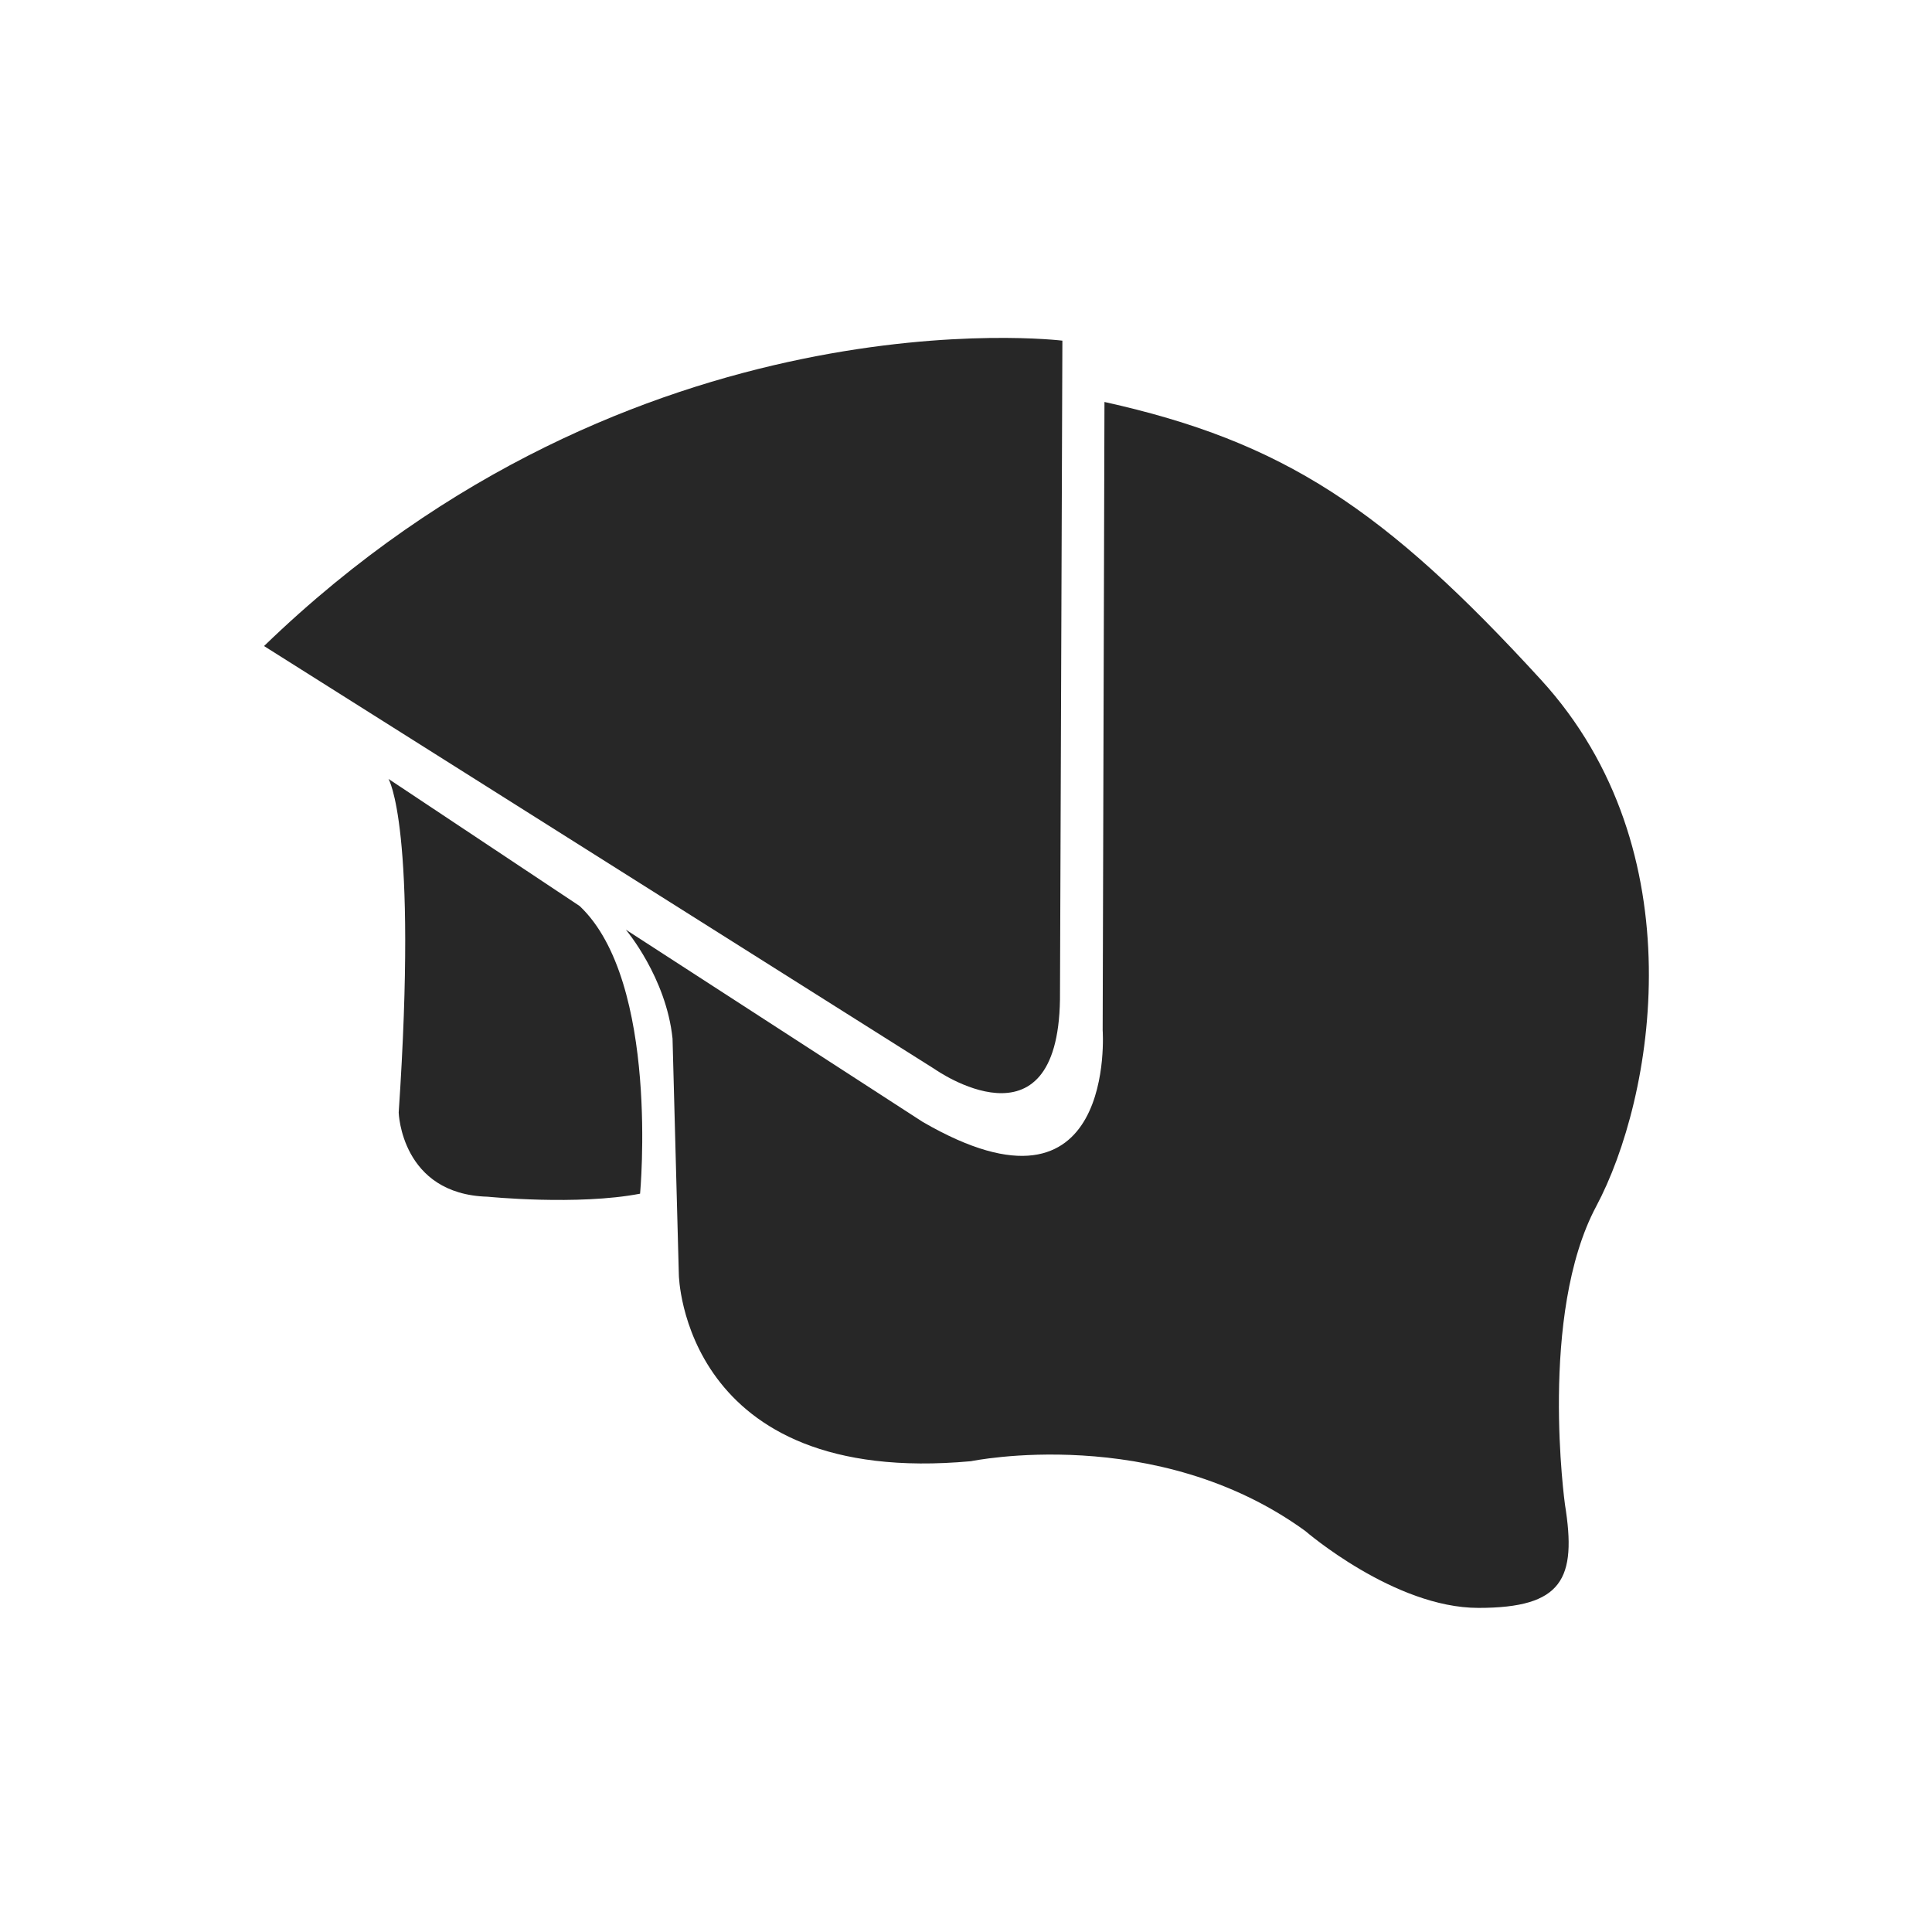 <?xml version="1.0" encoding="utf-8"?>
<!-- Generator: Adobe Illustrator 15.0.0, SVG Export Plug-In  -->
<!DOCTYPE svg PUBLIC "-//W3C//DTD SVG 1.1//EN" "http://www.w3.org/Graphics/SVG/1.1/DTD/svg11.dtd">
<svg version="1.1"
	 xmlns="http://www.w3.org/2000/svg" xmlns:xlink="http://www.w3.org/1999/xlink" xmlns:a="http://ns.adobe.com/AdobeSVGViewerExtensions/3.0/"
	 x="0px" y="0px" width="250px" height="250px" viewBox="-34.167 -43.725 250 250" enable-background="new -34.167 -43.725 250 250"
	 xml:space="preserve">
<defs>
</defs>
<path fill="#272727" d="M103.305,0.356c0,0-55.385-6.846-103.305,39.517l86.813,54.764c0,0,15.868,11.2,16.18-9.024L103.305,0.356z"
	/>
<path fill="#272727" d="M16.102,57.064c0,0,3.812,6.145,1.322,43.174c0,0,0.312,10.579,11.514,10.891c0,0,11.63,1.166,19.721-0.39
	c0,0,2.566-27.421-7.818-37.223L16.102,57.064z"/>
<path fill="#272727" d="M108.75,8.29l-0.233,81.291c0,0,1.905,26.485-23.299,11.861L46.811,76.57c0,0,5.231,6.165,6.048,14.1
	l0.816,30.57c0,0,0.467,27.537,37.806,24.114c0,0,23.959-4.978,43.251,9.025c0,0,11.513,9.957,22.403,9.957
	s12.758-3.735,11.202-13.381c0,0-3.423-24.581,4.046-38.583c7.468-14.002,13.068-46.053-7.157-68.145S131.931,13.424,108.75,8.29z"
	/>
</svg>
